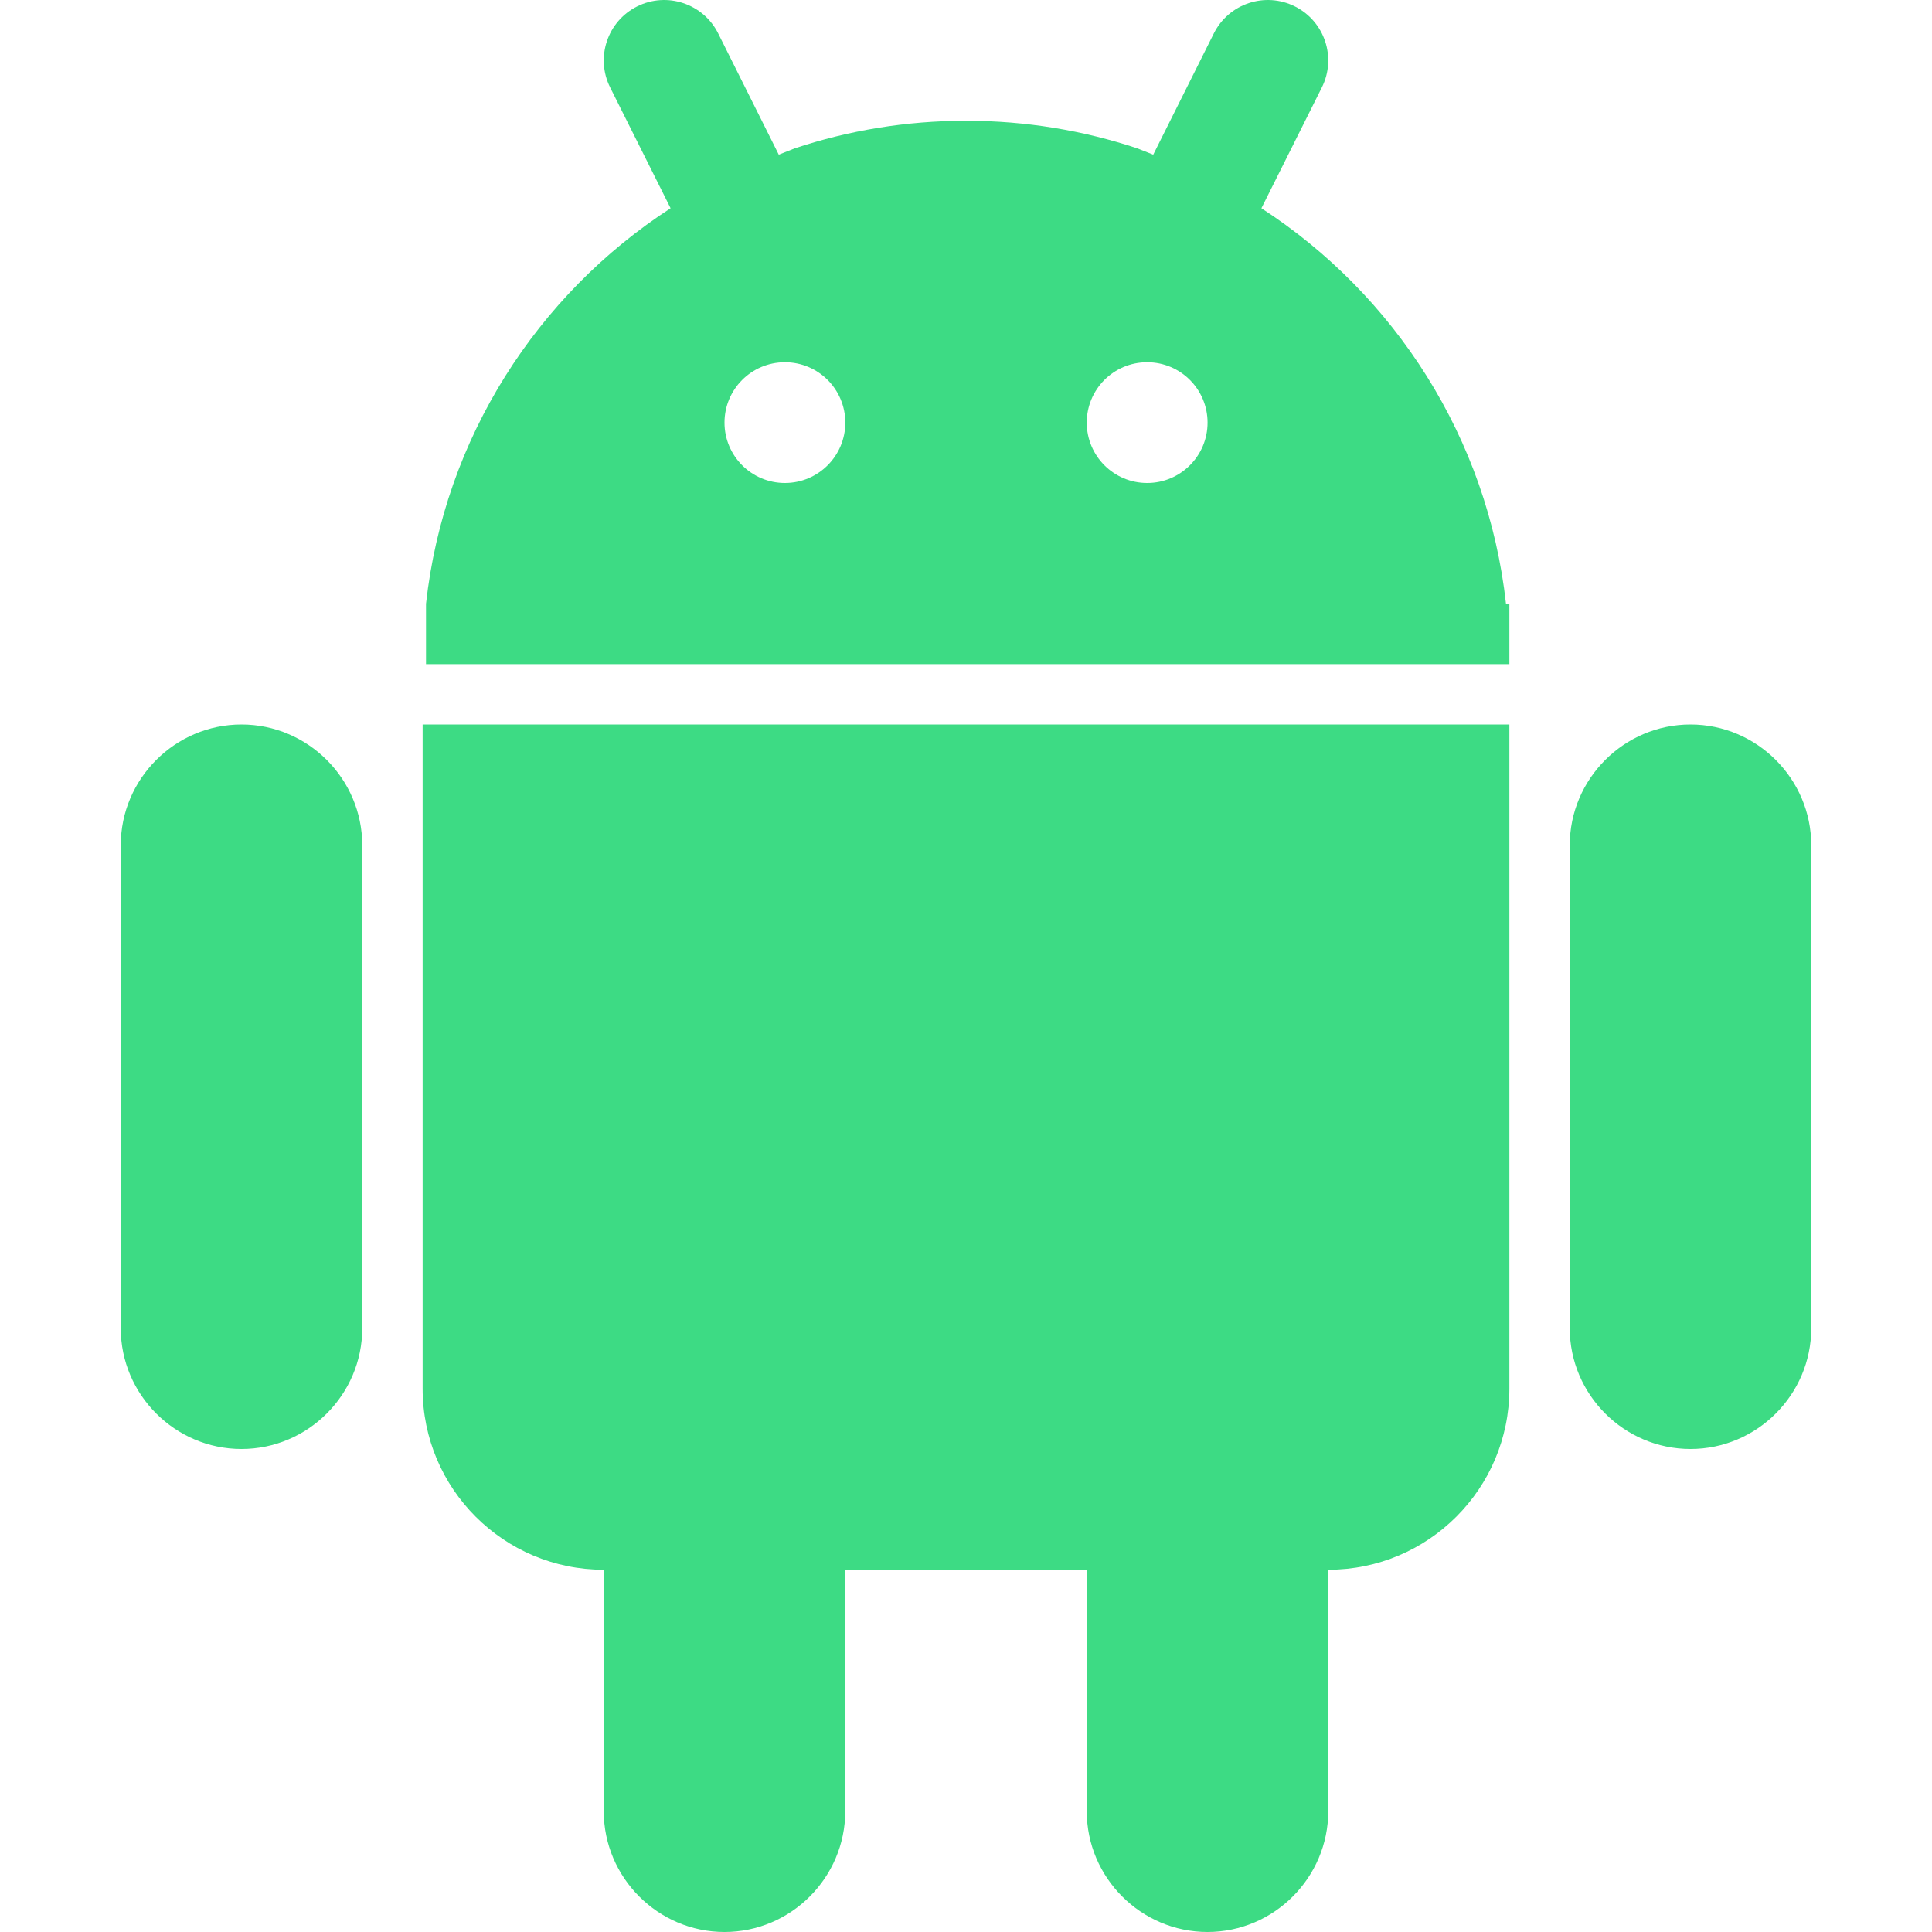 <?xml version="1.0" standalone="no"?><!DOCTYPE svg PUBLIC "-//W3C//DTD SVG 1.1//EN" "http://www.w3.org/Graphics/SVG/1.1/DTD/svg11.dtd"><svg t="1585229797055" class="icon" viewBox="0 0 1024 1024" version="1.1" xmlns="http://www.w3.org/2000/svg" p-id="13926" xmlns:xlink="http://www.w3.org/1999/xlink" width="200" height="200"><defs><style type="text/css">:not([class*="icon"]):not(.fa):not(.fas):not(i) { font-family: "PingFang SC Regular", "Heiti SC", myfont, "Microsoft YaHei", "Source Han Sans SC", "Noto Sans CJK SC", "HanHei SC", sans-serif, icomoon, Icons, brand-icons, FontAwesome, "Material Icons", "Material Icons Extended", "Glyphicons Halflings" !important; }
* { font-family: "PingFang SC Regular", "Microsoft YaHei"; font-weight: bold !important; }
</style></defs><path d="M896 384c-35.2 0-64 28.8-64 64l0 256c0 35.2 28.8 64 64 64s64-28.8 64-64l0-256c0-35.2-28.8-64-64-64zM128 384c-35.2 0-64 28.8-64 64l0 256c0 35.2 28.8 64 64 64s64-28.8 64-64l0-256c0-35.2-28.8-64-64-64zM224 736c0 53.024 42.976 96 96 96l0 0 0 128c0 35.2 28.8 64 64 64s64-28.8 64-64l0-128 128 0 0 128c0 35.2 28.8 64 64 64s64-28.8 64-64l0-128c53.024 0 96-42.976 96-96l0-352-576 0 0 352z" p-id="13927" fill="#3DDB84"></path><path d="M798.208 320c-9.728-87.872-59.008-163.808-129.632-209.632l32.032-64.032c7.904-15.808 1.504-35.04-14.304-42.944s-35.04-1.504-42.944 14.304l-32.128 64.288-8.352-3.328c-28.576-9.504-59.136-14.656-90.88-14.656s-62.304 5.152-90.88 14.656l-8.352 3.328-32.128-64.288c-7.904-15.808-27.136-22.208-42.944-14.304s-22.208 27.136-14.304 42.944l32.032 64.032c-70.624 45.856-119.904 121.76-129.632 209.632l0 32 574.208 0 0-32-1.792 0zM416 256c-17.664 0-32-14.336-32-32s14.304-31.968 31.936-32c0.032 0 0.064 0 0.096 0s0.032 0 0.064 0c17.632 0.032 31.936 14.336 31.936 32s-14.336 32-32 32zM608 256c-17.664 0-32-14.336-32-32s14.272-31.968 31.936-32c0 0 0.032 0 0.064 0s0.064 0 0.096 0c17.632 0.032 31.936 14.336 31.936 32s-14.336 32-32 32z" p-id="13928" fill="#3DDB84"></path></svg>